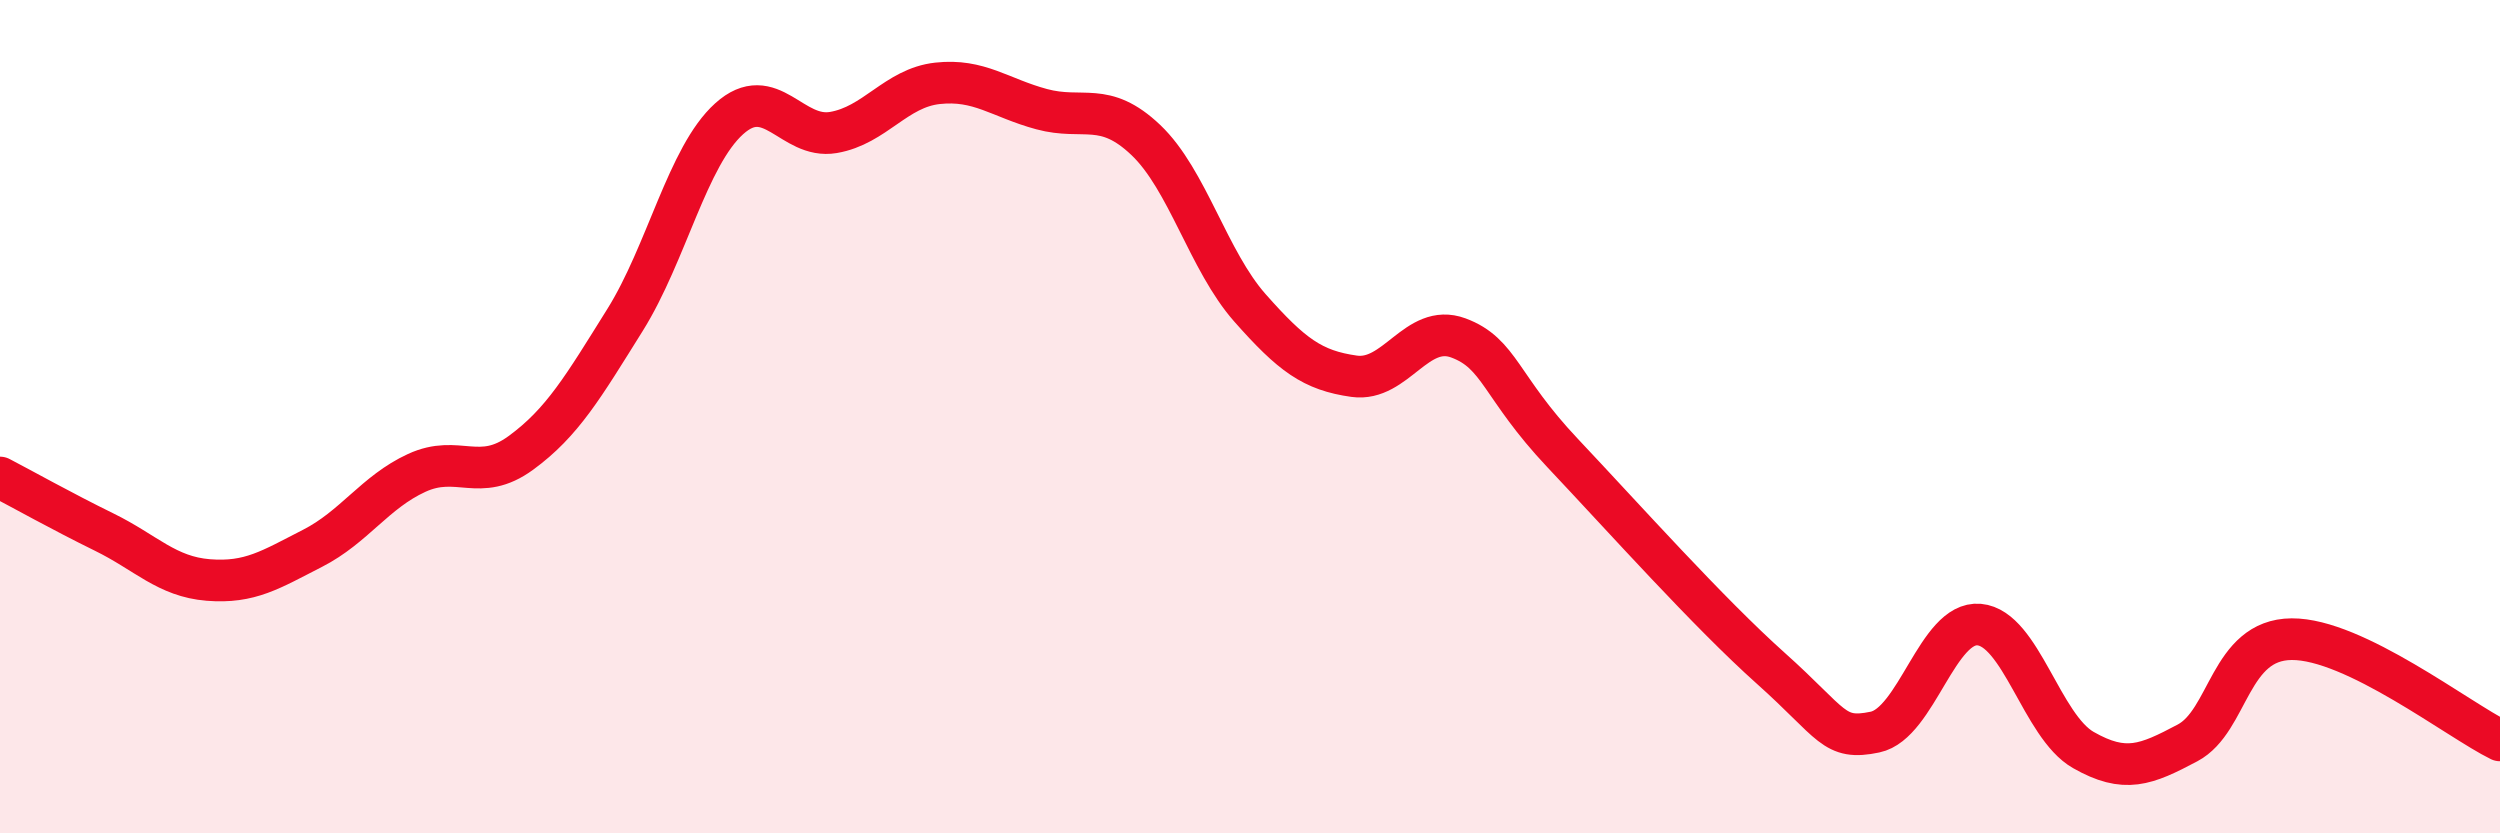 
    <svg width="60" height="20" viewBox="0 0 60 20" xmlns="http://www.w3.org/2000/svg">
      <path
        d="M 0,11.46 C 0.5,11.72 1.5,12.28 2.5,12.77 C 3.5,13.26 4,13.84 5,13.92 C 6,14 6.5,13.67 7.5,13.16 C 8.5,12.65 9,11.81 10,11.35 C 11,10.89 11.5,11.6 12.5,10.87 C 13.5,10.14 14,9.28 15,7.68 C 16,6.08 16.5,3.75 17.5,2.85 C 18.5,1.95 19,3.35 20,3.18 C 21,3.01 21.5,2.11 22.5,2 C 23.5,1.89 24,2.35 25,2.62 C 26,2.89 26.5,2.41 27.5,3.36 C 28.5,4.31 29,6.26 30,7.39 C 31,8.52 31.5,8.89 32.5,9.03 C 33.5,9.17 34,7.74 35,8.11 C 36,8.48 36,9.28 37.5,10.87 C 39,12.46 41,14.7 42.5,16.04 C 44,17.38 44,17.78 45,17.57 C 46,17.36 46.5,14.9 47.5,14.99 C 48.5,15.08 49,17.43 50,18 C 51,18.57 51.5,18.36 52.5,17.83 C 53.5,17.3 53.5,15.35 55,15.34 C 56.5,15.33 59,17.28 60,17.77L60 20L0 20Z"
        fill="#EB0A25"
        opacity="0.1"
        stroke-linecap="round"
        stroke-linejoin="round"
      />
      <path
        d="M 0,11.46 C 0.5,11.72 1.5,12.28 2.5,12.77 C 3.5,13.26 4,13.84 5,13.92 C 6,14 6.5,13.67 7.5,13.16 C 8.5,12.65 9,11.81 10,11.35 C 11,10.89 11.5,11.6 12.5,10.87 C 13.5,10.14 14,9.28 15,7.68 C 16,6.08 16.5,3.75 17.5,2.85 C 18.5,1.95 19,3.35 20,3.18 C 21,3.01 21.5,2.11 22.5,2 C 23.5,1.89 24,2.35 25,2.62 C 26,2.89 26.5,2.41 27.5,3.36 C 28.5,4.31 29,6.26 30,7.39 C 31,8.52 31.5,8.89 32.5,9.03 C 33.5,9.17 34,7.74 35,8.11 C 36,8.48 36,9.28 37.5,10.87 C 39,12.46 41,14.7 42.5,16.04 C 44,17.38 44,17.78 45,17.57 C 46,17.36 46.5,14.9 47.5,14.99 C 48.5,15.08 49,17.43 50,18 C 51,18.57 51.5,18.36 52.5,17.83 C 53.5,17.3 53.5,15.35 55,15.34 C 56.5,15.33 59,17.28 60,17.77"
        stroke="#EB0A25"
        stroke-width="1"
        fill="none"
        stroke-linecap="round"
        stroke-linejoin="round"
      />
    </svg>
  